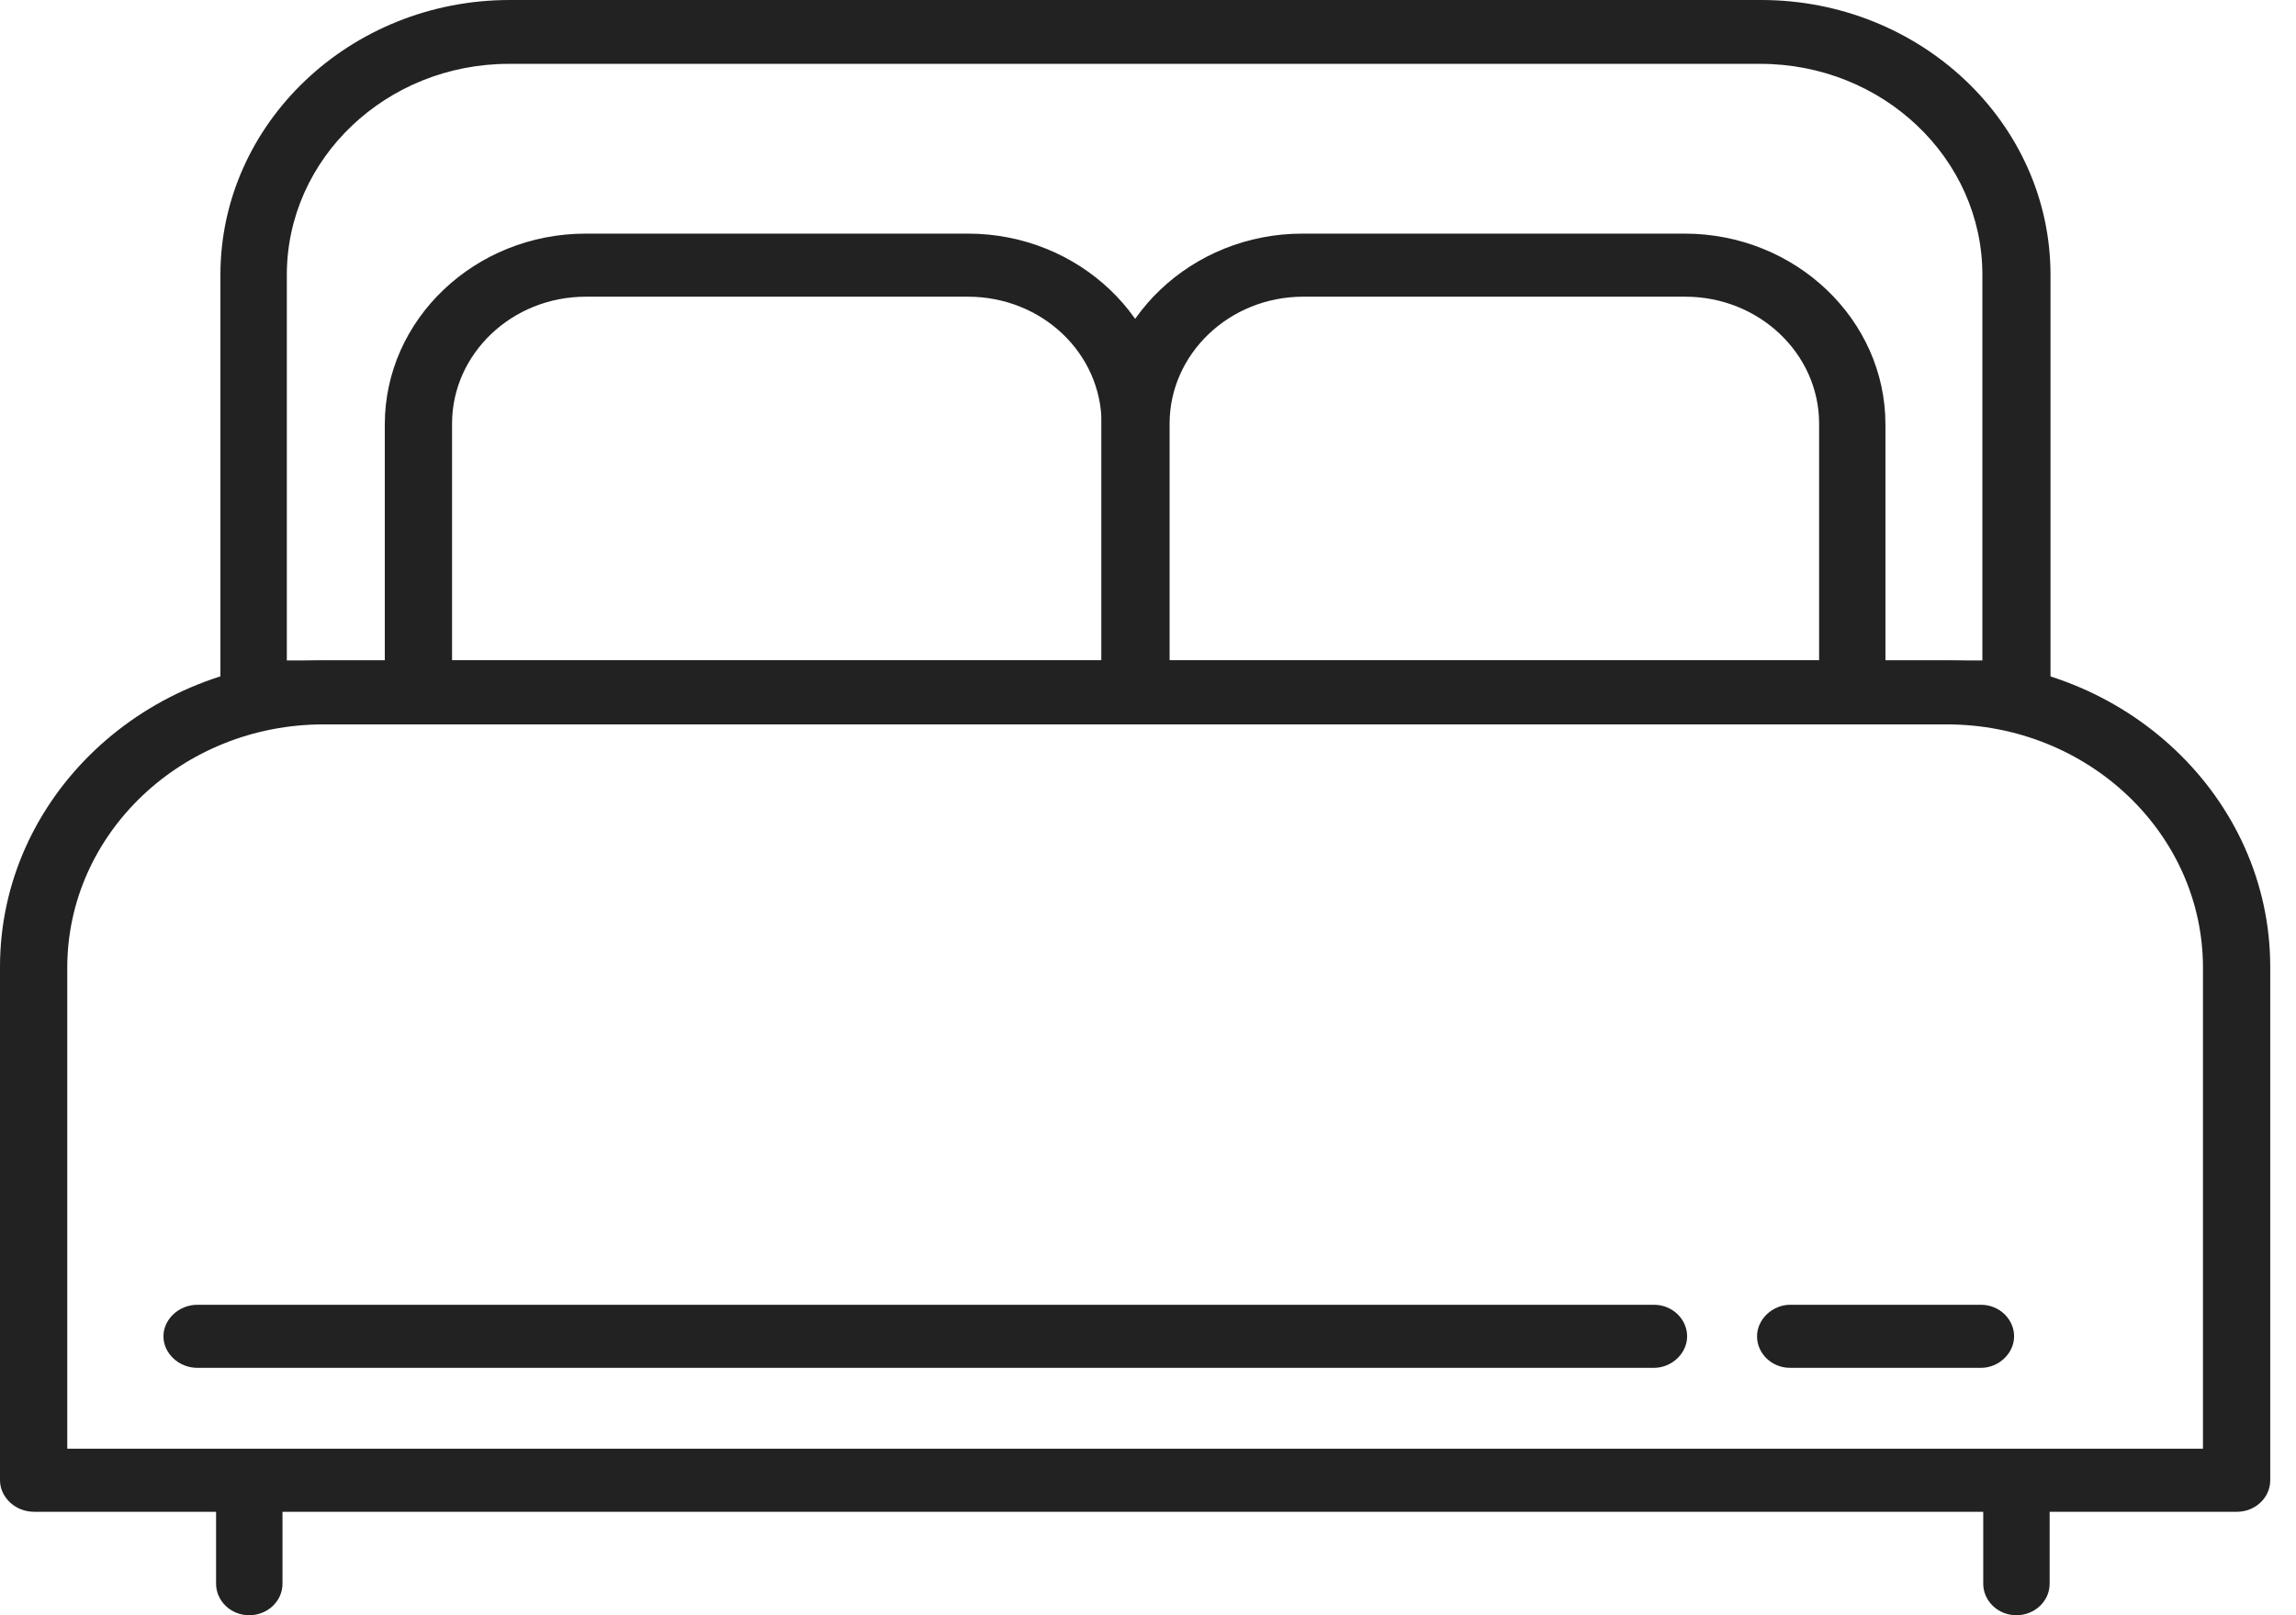 <svg width="27" height="19" viewBox="0 0 27 19" fill="none" xmlns="http://www.w3.org/2000/svg">
<path d="M3.373 7.769H23.312V3.233C23.312 1.864 22.141 0.751 20.7 0.751H5.985C4.544 0.751 3.373 1.864 3.373 3.233V7.769ZM23.713 8.521H2.982C2.762 8.521 2.592 8.349 2.592 8.15V3.233C2.592 1.455 4.113 0 5.995 0H20.71C22.582 0 24.113 1.445 24.113 3.233V8.14C24.113 8.349 23.933 8.511 23.723 8.511" fill="#222222"/>
<path d="M5.306 7.769H12.954V4.983C12.954 4.156 12.253 3.49 11.382 3.49H6.888C6.017 3.49 5.316 4.165 5.316 4.983V7.769H5.306ZM13.344 8.521H4.916C4.696 8.521 4.525 8.349 4.525 8.15V4.993C4.525 3.756 5.586 2.748 6.888 2.748H11.382C12.684 2.748 13.745 3.756 13.745 4.993V8.15C13.745 8.359 13.564 8.521 13.354 8.521" fill="#222222"/>
<path d="M13.744 7.769H21.392V4.983C21.392 4.156 20.681 3.49 19.82 3.49H15.325C14.455 3.49 13.754 4.165 13.754 4.983V7.769H13.744ZM21.782 8.521H13.344C13.123 8.521 12.953 8.349 12.953 8.15V4.993C12.953 3.756 14.014 2.748 15.316 2.748H19.81C21.111 2.748 22.172 3.756 22.172 4.993V8.15C22.172 8.359 21.992 8.521 21.782 8.521Z" fill="#222222"/>
<path d="M2.931 19C2.711 19 2.541 18.829 2.541 18.629V17.421C2.541 17.212 2.721 17.05 2.931 17.05C3.142 17.05 3.322 17.222 3.322 17.421V18.629C3.322 18.838 3.142 19 2.931 19Z" fill="#222222"/>
<path d="M0.791 17.041H25.906V11.383C25.906 9.804 24.555 8.521 22.893 8.521H3.804C2.142 8.521 0.791 9.804 0.791 11.383V17.041ZM26.296 17.783H0.4C0.18 17.783 0 17.612 0 17.412V11.373C0 9.386 1.702 7.769 3.804 7.769H22.903C24.995 7.769 26.697 9.386 26.697 11.373V17.412C26.697 17.621 26.517 17.783 26.306 17.783" fill="#222222"/>
<path d="M23.713 19C23.492 19 23.322 18.829 23.322 18.629V17.421C23.322 17.212 23.502 17.05 23.713 17.05C23.923 17.05 24.103 17.222 24.103 17.421V18.629C24.103 18.838 23.923 19 23.713 19Z" fill="#222222"/>
<path d="M19.449 16.09H2.322C2.102 16.09 1.922 15.919 1.922 15.719C1.922 15.52 2.102 15.348 2.322 15.348H19.449C19.67 15.348 19.84 15.52 19.84 15.719C19.84 15.919 19.66 16.09 19.449 16.09Z" fill="#222222"/>
<path d="M23.295 16.09H21.052C20.832 16.09 20.662 15.919 20.662 15.719C20.662 15.52 20.842 15.348 21.052 15.348H23.295C23.515 15.348 23.685 15.52 23.685 15.719C23.685 15.919 23.505 16.09 23.295 16.09Z" fill="#222222"/>
</svg>
